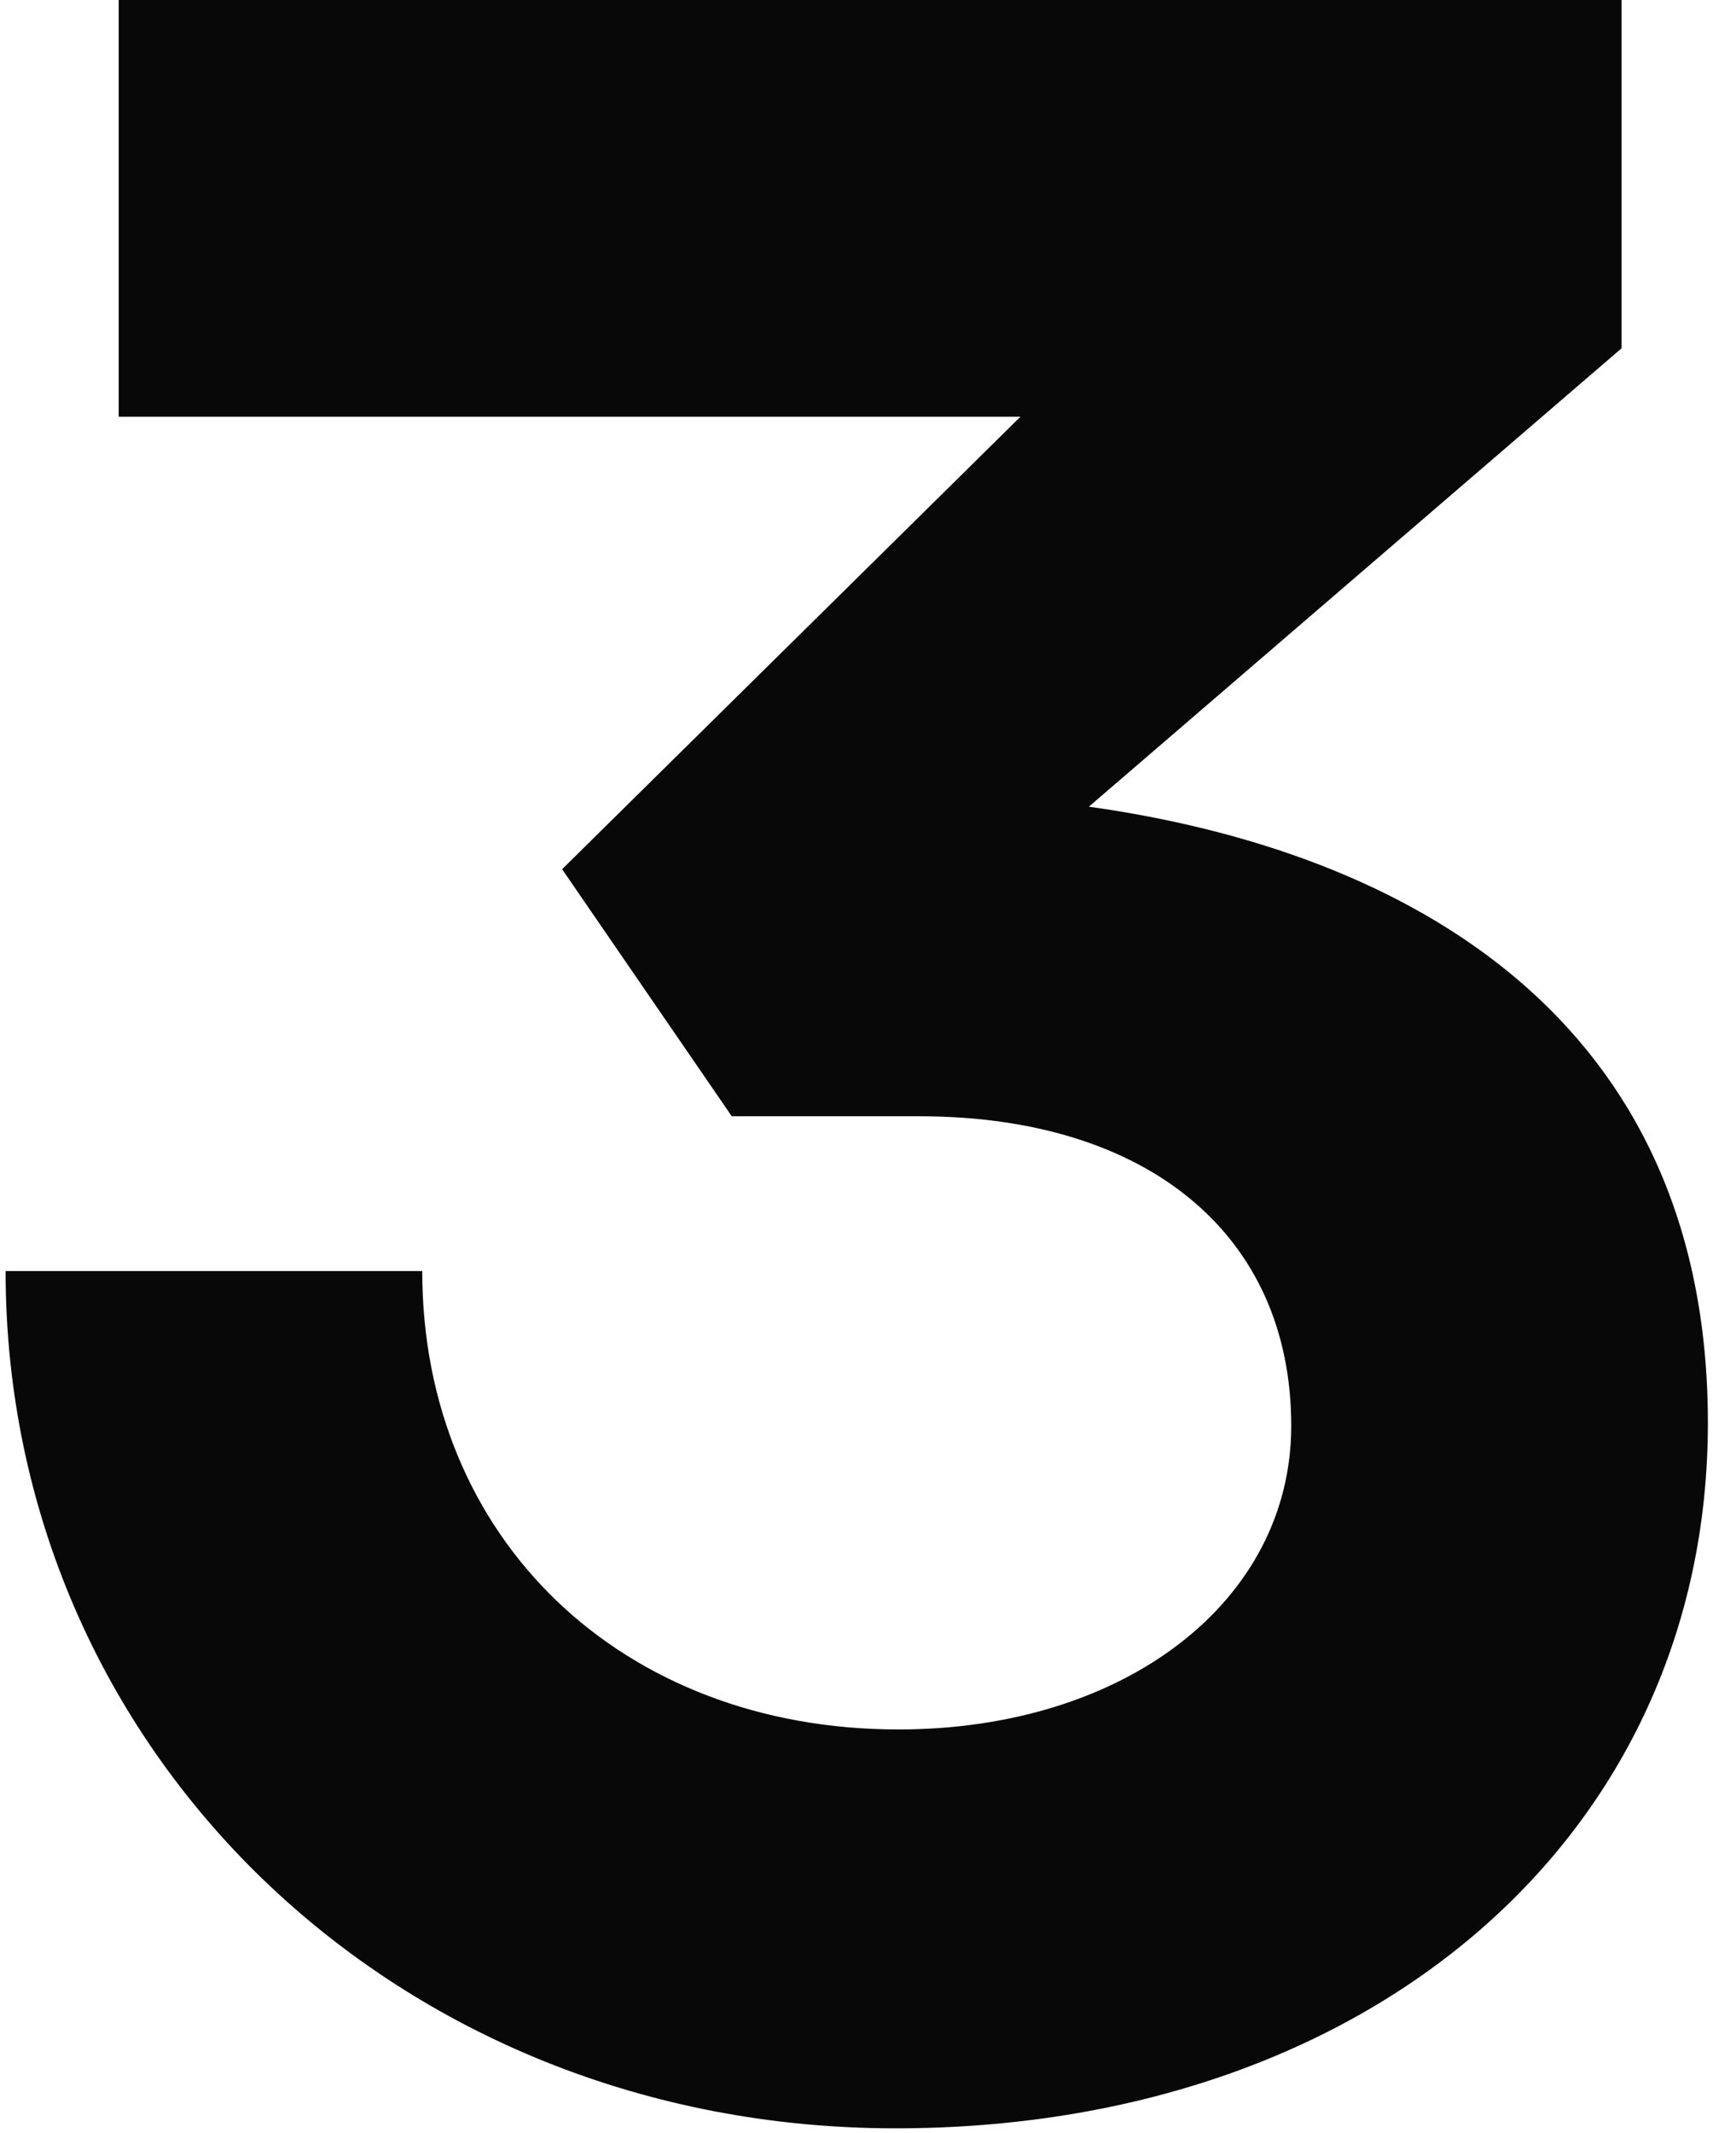 <?xml version="1.0" encoding="UTF-8"?> <svg xmlns="http://www.w3.org/2000/svg" width="35" height="43" viewBox="0 0 35 43" fill="none"><path d="M20.573 8.4H2.393V-2.86102e-06H32.693V7.02L21.953 16.26C28.373 17.16 34.433 20.52 34.433 28.68C34.433 37.02 27.593 42.9 18.053 42.9C7.973 42.9 0.113 35.28 0.113 25.62H8.513C8.513 31.02 12.533 34.86 18.113 34.86C22.673 34.86 26.033 32.28 26.033 28.74C26.033 24.9 23.153 22.5 18.533 22.5H14.753L11.333 17.52L20.573 8.4Z" fill="#090809"></path></svg> 
